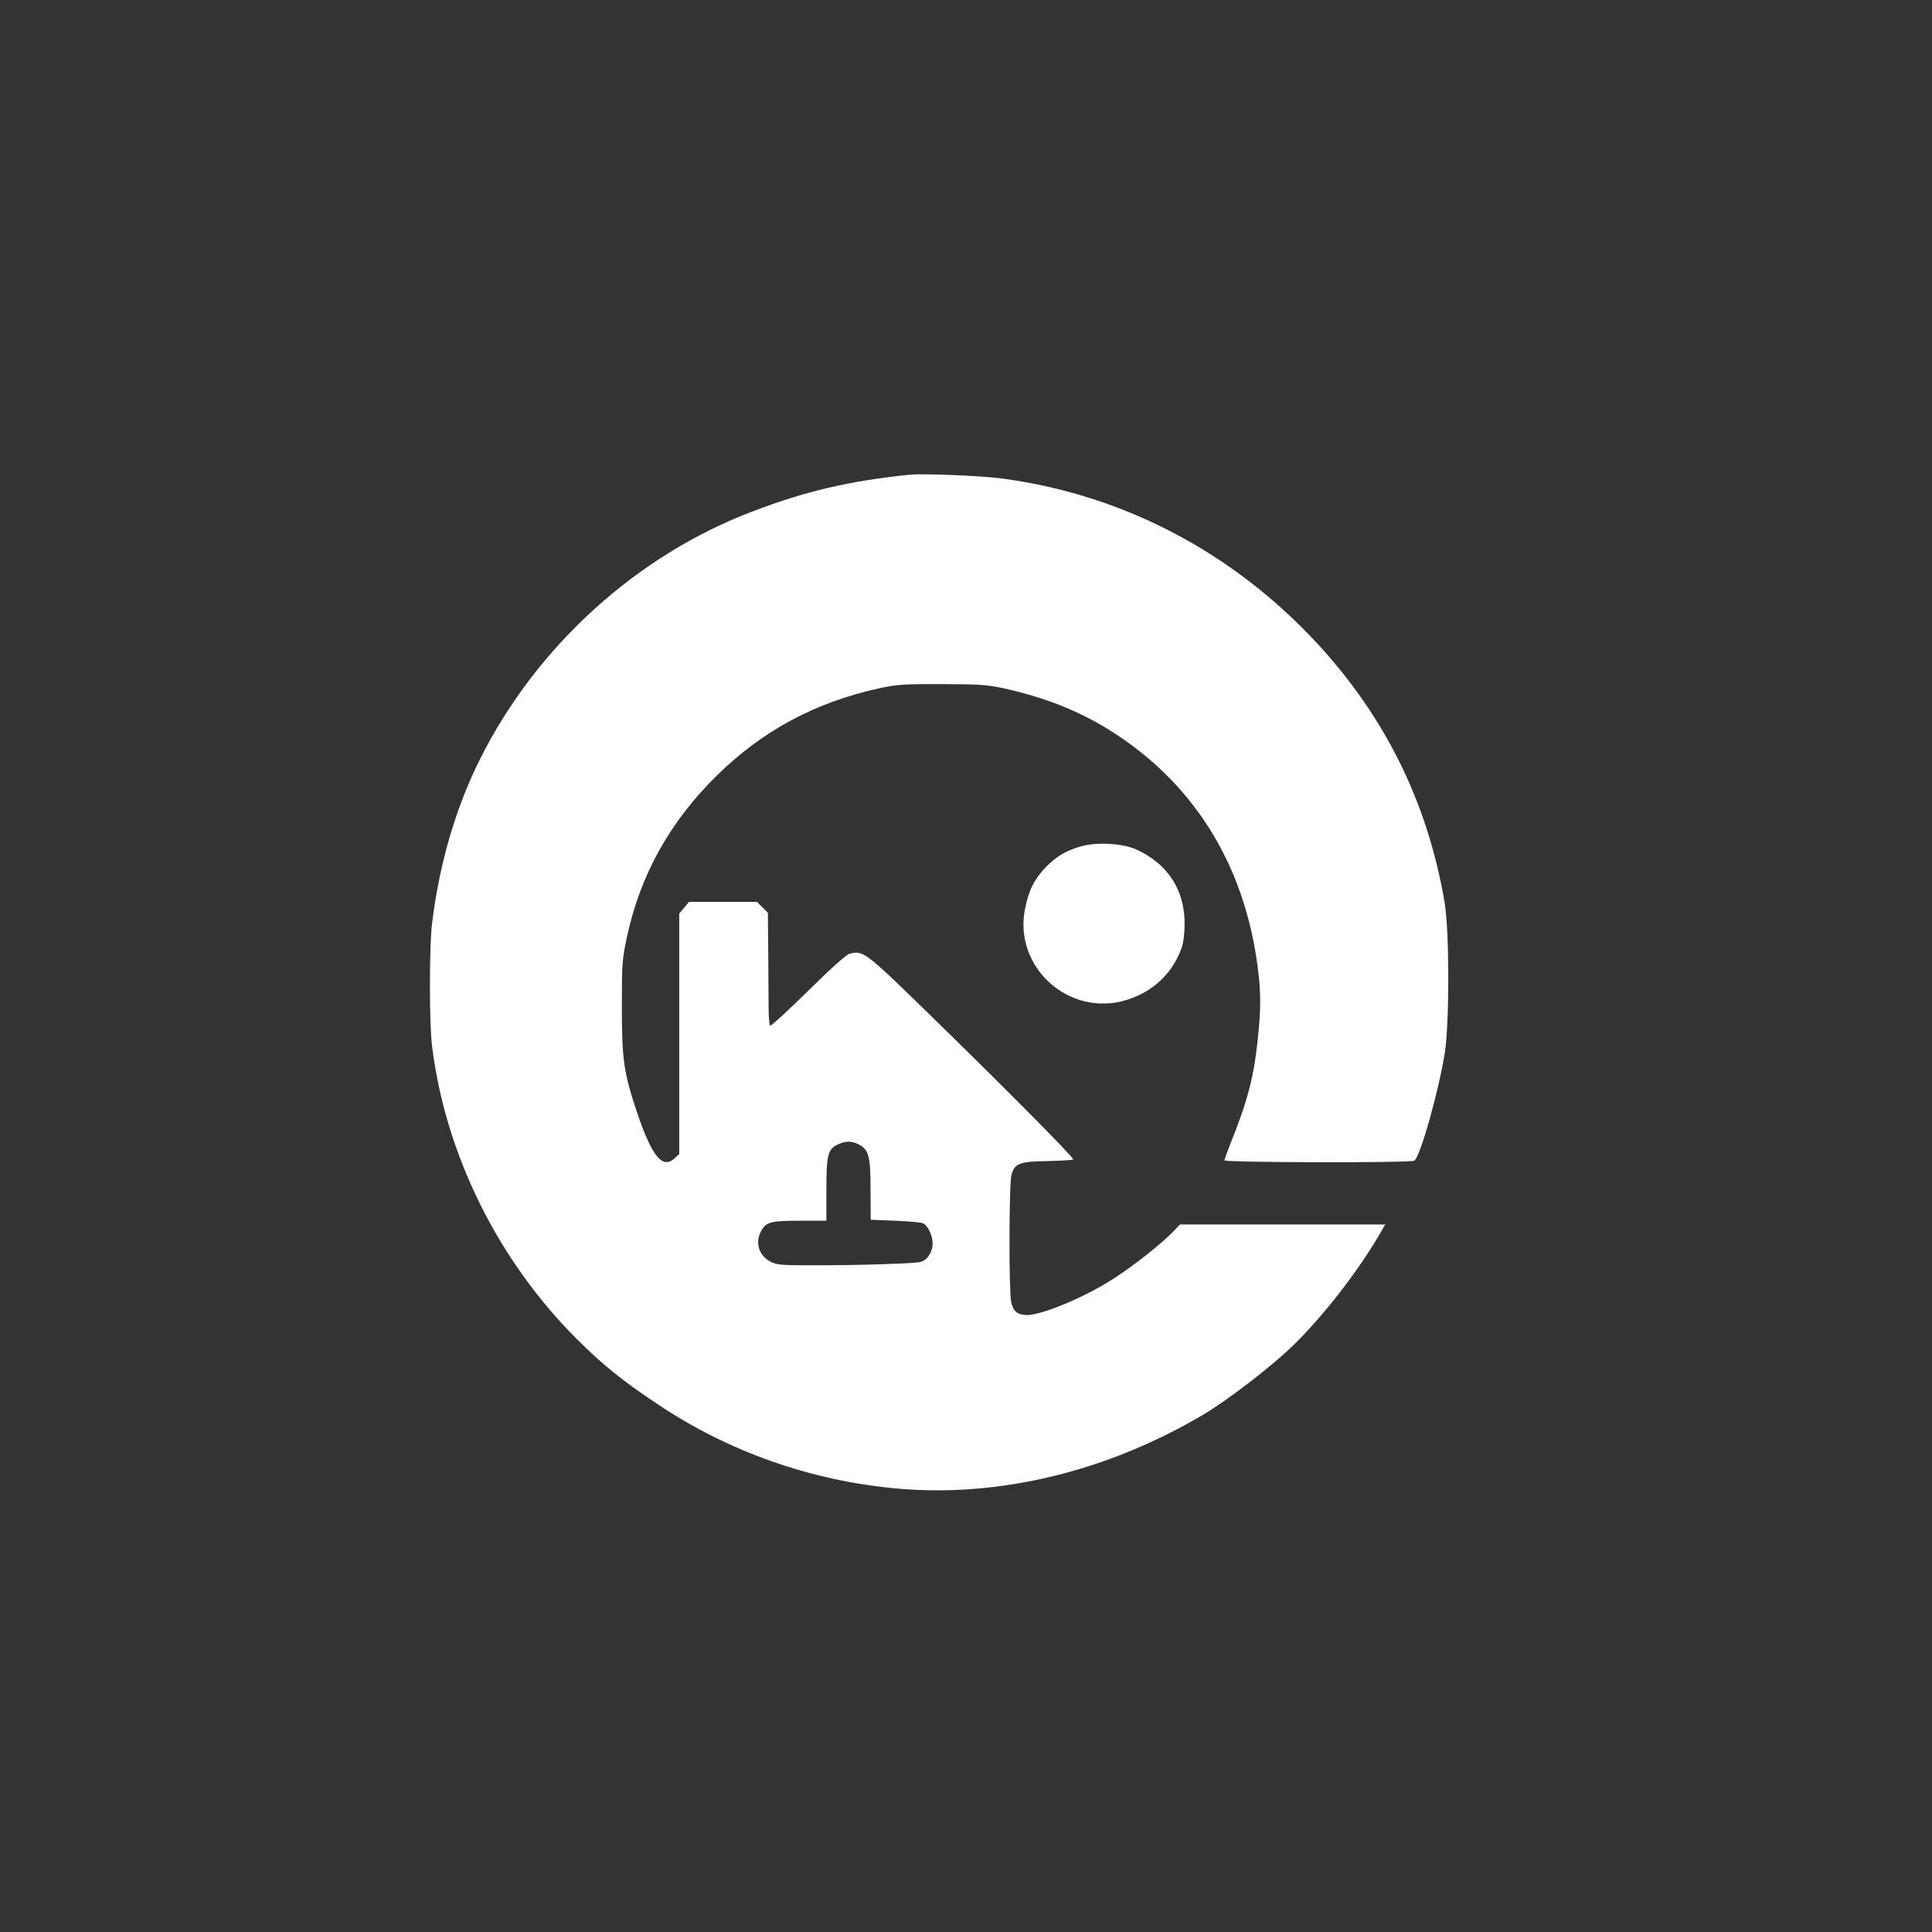 <?xml version="1.0" standalone="no"?>
<!DOCTYPE svg PUBLIC "-//W3C//DTD SVG 20010904//EN"
 "http://www.w3.org/TR/2001/REC-SVG-20010904/DTD/svg10.dtd">
<svg version="1.0" xmlns="http://www.w3.org/2000/svg"
 width="1024pt" height="1024pt" viewBox="0 0 1024 1024"
 preserveAspectRatio="xMidYMid meet">

<rect x="0" y="0" width="1024" height="1024" fill="#333333" stroke="none"/>

<g transform="translate(0,1024) scale(0.1,-0.1)"
fill="#ffffff" stroke="none">
<path d="M4820 7724 c-323 -34 -550 -87 -835 -196 -612 -233 -1141 -714 -1439
-1308 -130 -258 -218 -560 -256 -875 -15 -118 -15 -535 0 -650 71 -574 350
-1137 771 -1556 135 -134 235 -215 424 -341 376 -253 818 -408 1275 -448 538
-47 1107 91 1614 390 135 80 361 254 480 369 163 159 346 396 461 594 l27 47
-544 0 -544 0 -39 -41 c-58 -60 -207 -178 -308 -243 -151 -99 -383 -196 -464
-196 -51 1 -74 20 -84 72 -12 63 -11 626 2 671 17 61 42 71 191 73 72 2 133 5
136 9 7 7 -378 395 -794 800 -308 300 -320 308 -391 290 -17 -4 -102 -80 -220
-197 -107 -105 -197 -188 -201 -184 -4 4 -7 38 -8 74 0 37 -1 170 -2 295 l-2
229 -29 29 -29 29 -180 0 -180 0 -26 -31 -26 -31 0 -637 0 -638 -23 -21 c-65
-61 -120 6 -199 237 -72 215 -82 284 -82 561 0 230 1 253 27 374 70 328 228
612 477 856 242 238 520 387 860 462 92 20 132 23 330 22 196 0 239 -3 329
-22 214 -47 395 -118 559 -220 444 -276 715 -707 787 -1250 19 -141 19 -230 0
-404 -20 -187 -54 -318 -144 -541 -17 -43 -31 -82 -31 -87 0 -12 989 -14 1006
-2 32 20 131 376 162 573 25 168 24 640 -1 794 -93 551 -334 1024 -726 1428
-442 454 -1004 739 -1621 821 -111 15 -418 27 -490 20z m-270 -3549 c55 -28
64 -62 64 -240 l1 -160 130 -5 c72 -3 138 -9 148 -14 25 -12 50 -64 50 -106 0
-45 -25 -85 -61 -98 -37 -14 -693 -26 -757 -13 -91 17 -134 104 -88 181 25 43
52 50 203 50 l140 0 0 165 c0 186 8 216 63 240 42 19 71 18 107 0z"/>
<path d="M5733 5755 c-81 -22 -132 -53 -188 -109 -62 -64 -92 -123 -112 -222
-63 -311 235 -578 538 -484 121 37 216 116 270 225 27 55 33 81 37 152 10 191
-80 340 -254 420 -72 33 -209 41 -291 18z"/>
</g>
</svg>
